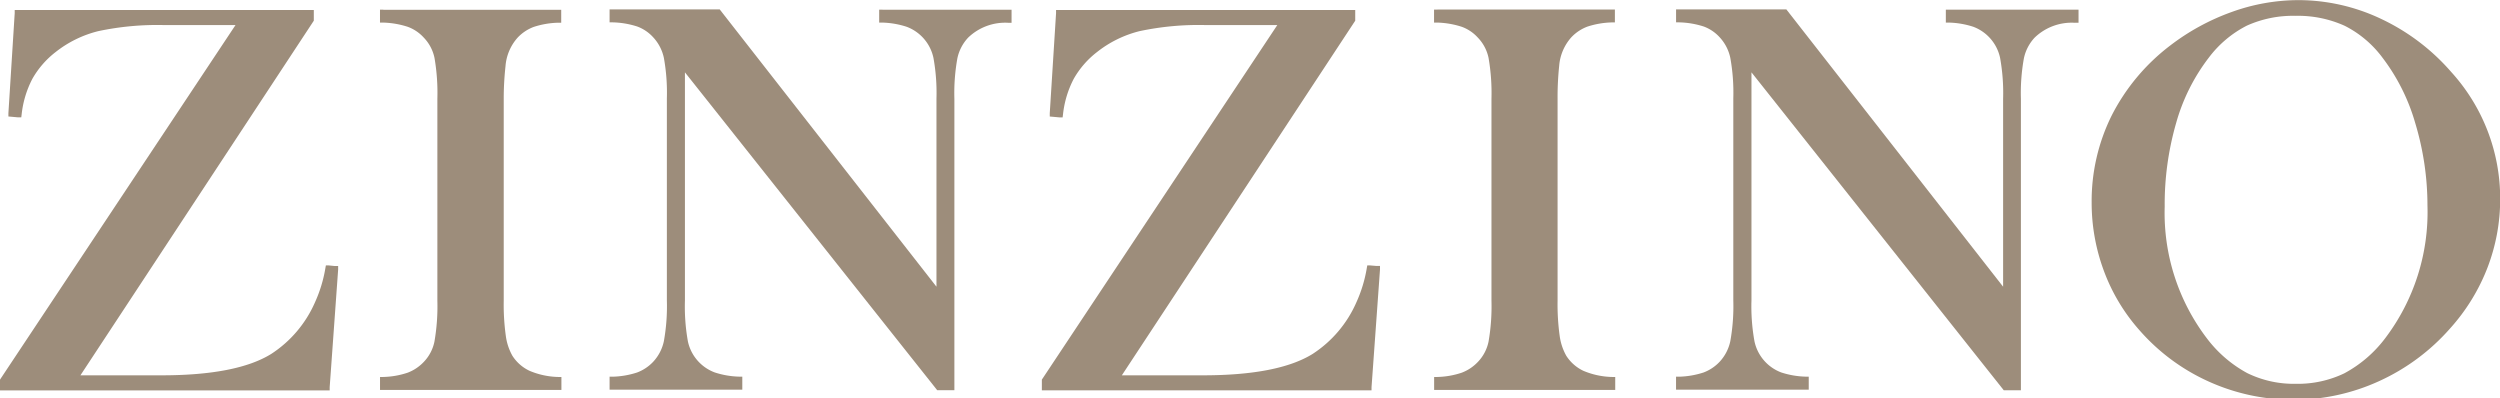 <svg xmlns="http://www.w3.org/2000/svg" xmlns:xlink="http://www.w3.org/1999/xlink" width="251" height="40" viewBox="0 0 251 40"><defs><clipPath id="a"><rect width="251" height="40" fill="#9d8d7b"/></clipPath></defs><g clip-path="url(#a)"><path d="M33.017,26.421h-.3l-.052.294a13.725,13.725,0,0,1-1.04,3.409,11.808,11.808,0,0,1-4.393,5.182c-2.3,1.428-5.979,2.148-11.009,2.148H8.075L31.449,1.937l.057-.086V.774H1.476V1.1L.844,11.133v.334l.333.029.632.058h.327l.04-.322A10.015,10.015,0,0,1,3.251,7.684,9.016,9.016,0,0,1,5.588,4.995,11.285,11.285,0,0,1,9.861,2.9a28.465,28.465,0,0,1,6.622-.61h7.162L.057,37.8,0,37.891v1.077H33.1v-.317l.85-11.821v-.351H33.6Z" transform="translate(0 0.228)" fill="#9d8d7b"/><path d="M29.824.748h-.339v1.3h.322a8.754,8.754,0,0,1,2.452.42,4.019,4.019,0,0,1,1.6,1.065,4.149,4.149,0,0,1,1.1,2.067A20.751,20.751,0,0,1,35.246,9.7V29.964a20.751,20.751,0,0,1-.293,4.106,4.137,4.137,0,0,1-1.085,2.061,4.348,4.348,0,0,1-1.6,1.065,8.323,8.323,0,0,1-2.458.432h-.322v1.3H47.7v-1.3h-.322a7.855,7.855,0,0,1-2.872-.616A4.121,4.121,0,0,1,42.78,35.5a5.545,5.545,0,0,1-.66-1.987,22.851,22.851,0,0,1-.212-3.547V9.719a29.982,29.982,0,0,1,.178-3.288,4.854,4.854,0,0,1,1.223-2.879,4.289,4.289,0,0,1,1.614-1.071,8.6,8.6,0,0,1,2.435-.42h.322V.765H29.824Z" transform="translate(8.666 0.22)" fill="#9d8d7b"/><path d="M74.707.753h-.339v1.3h.322a8.593,8.593,0,0,1,2.435.42,4.286,4.286,0,0,1,2.694,3.138,19.861,19.861,0,0,1,.3,4.1V28.57L58.46.862l-.1-.132H47.3v1.3h.322a8.681,8.681,0,0,1,2.464.42,4.061,4.061,0,0,1,1.579,1.065A4.358,4.358,0,0,1,52.752,5.6a19.7,19.7,0,0,1,.3,4.059V29.947a19.876,19.876,0,0,1-.3,4.088,4.347,4.347,0,0,1-1.08,2.079,4.284,4.284,0,0,1-1.614,1.071,8.6,8.6,0,0,1-2.435.42H47.3v1.3H60.625V37.6H60.3a8.6,8.6,0,0,1-2.435-.42,4.287,4.287,0,0,1-2.7-3.109,19.834,19.834,0,0,1-.3-4.1V7.047L80.095,38.837l.1.127h1.723V9.7a19.681,19.681,0,0,1,.3-4.059A4.346,4.346,0,0,1,83.3,3.563a5.362,5.362,0,0,1,4.02-1.491h.339V.759H74.707Z" transform="translate(13.902 0.215)" fill="#9d8d7b"/><path d="M113.815,26.421h-.3l-.052.294a13.776,13.776,0,0,1-1.04,3.409,11.807,11.807,0,0,1-4.393,5.182c-2.3,1.428-5.979,2.148-11.01,2.148H88.874L112.249,1.937l.057-.086V.774H82.269V1.1l-.632,10.036v.334l.333.029.632.058h.327l.04-.322a10.016,10.016,0,0,1,1.074-3.547,9.023,9.023,0,0,1,2.337-2.689,11.285,11.285,0,0,1,4.273-2.1,28.466,28.466,0,0,1,6.622-.61h7.207L80.9,37.8l-.057.086v1.077h33.1v-.317l.85-11.821v-.351h-.351Z" transform="translate(23.759 0.228)" fill="#9d8d7b"/><path d="M111.613.75h-.339v1.3h.322a8.75,8.75,0,0,1,2.452.42,4.015,4.015,0,0,1,1.6,1.065,4.152,4.152,0,0,1,1.1,2.067,20.78,20.78,0,0,1,.292,4.106V29.967a20.78,20.78,0,0,1-.292,4.106,4.147,4.147,0,0,1-1.086,2.061,4.349,4.349,0,0,1-1.6,1.065,8.316,8.316,0,0,1-2.458.432h-.321v1.3h18.182v-1.3h-.321a7.858,7.858,0,0,1-2.872-.616,4.128,4.128,0,0,1-1.722-1.514,5.568,5.568,0,0,1-.661-1.987,23.063,23.063,0,0,1-.212-3.547V9.721a30.2,30.2,0,0,1,.16-3.317,4.86,4.86,0,0,1,1.224-2.879,4.286,4.286,0,0,1,1.613-1.071,8.6,8.6,0,0,1,2.435-.42h.322V.739H111.613Z" transform="translate(32.704 0.217)" fill="#9d8d7b"/><path d="M170.461,2.066V.753H157.138v1.3h.322a8.6,8.6,0,0,1,2.435.42,4.29,4.29,0,0,1,2.693,3.138,19.789,19.789,0,0,1,.3,4.1V28.57L141.229.862l-.1-.132H130.054v1.3h.321a8.689,8.689,0,0,1,2.465.42,4.058,4.058,0,0,1,1.579,1.065A4.355,4.355,0,0,1,135.5,5.6a19.67,19.67,0,0,1,.3,4.059V29.947a19.858,19.858,0,0,1-.3,4.088,4.354,4.354,0,0,1-1.079,2.079,4.287,4.287,0,0,1-1.615,1.071,8.59,8.59,0,0,1-2.435.42h-.321v1.3h13.323V37.6h-.321a8.59,8.59,0,0,1-2.435-.42,4.288,4.288,0,0,1-2.694-3.138,19.788,19.788,0,0,1-.3-4.1V7.047l25.229,31.791.1.127h1.723V9.7a19.582,19.582,0,0,1,.3-4.059,4.344,4.344,0,0,1,1.08-2.079,5.358,5.358,0,0,1,4.02-1.491Z" transform="translate(38.224 0.215)" fill="#9d8d7b"/><path d="M198.4,7.224A21.4,21.4,0,0,0,191.376,1.9,19.417,19.417,0,0,0,183.06.009a19.82,19.82,0,0,0-6.7,1.192,22.692,22.692,0,0,0-6.191,3.38,20.52,20.52,0,0,0-5.858,7.013,19.311,19.311,0,0,0-2.011,8.724,19.62,19.62,0,0,0,1.241,6.91,18.75,18.75,0,0,0,3.561,5.925,20.31,20.31,0,0,0,6.983,5.165,20.674,20.674,0,0,0,17.081-.058,21.124,21.124,0,0,0,7.12-5.286A19.751,19.751,0,0,0,202.03,26.9a19.2,19.2,0,0,0,1.286-6.91A18.879,18.879,0,0,0,198.4,7.224ZM187.694,37.466a10.8,10.8,0,0,1-4.9,1.065,10.621,10.621,0,0,1-4.877-1.077A12.607,12.607,0,0,1,173.894,34a20.776,20.776,0,0,1-4.261-13.244,29.459,29.459,0,0,1,1.149-8.407,19.319,19.319,0,0,1,3.285-6.57,11.073,11.073,0,0,1,3.813-3.207,11.256,11.256,0,0,1,4.887-.985,11.383,11.383,0,0,1,4.939,1,10.787,10.787,0,0,1,3.785,3.19,19.873,19.873,0,0,1,3.3,6.587,28.6,28.6,0,0,1,1.224,8.263,20.97,20.97,0,0,1-4.262,13.353,12.566,12.566,0,0,1-4.06,3.484Z" transform="translate(47.702 0.003)" fill="#9d8d7b"/></g></svg>